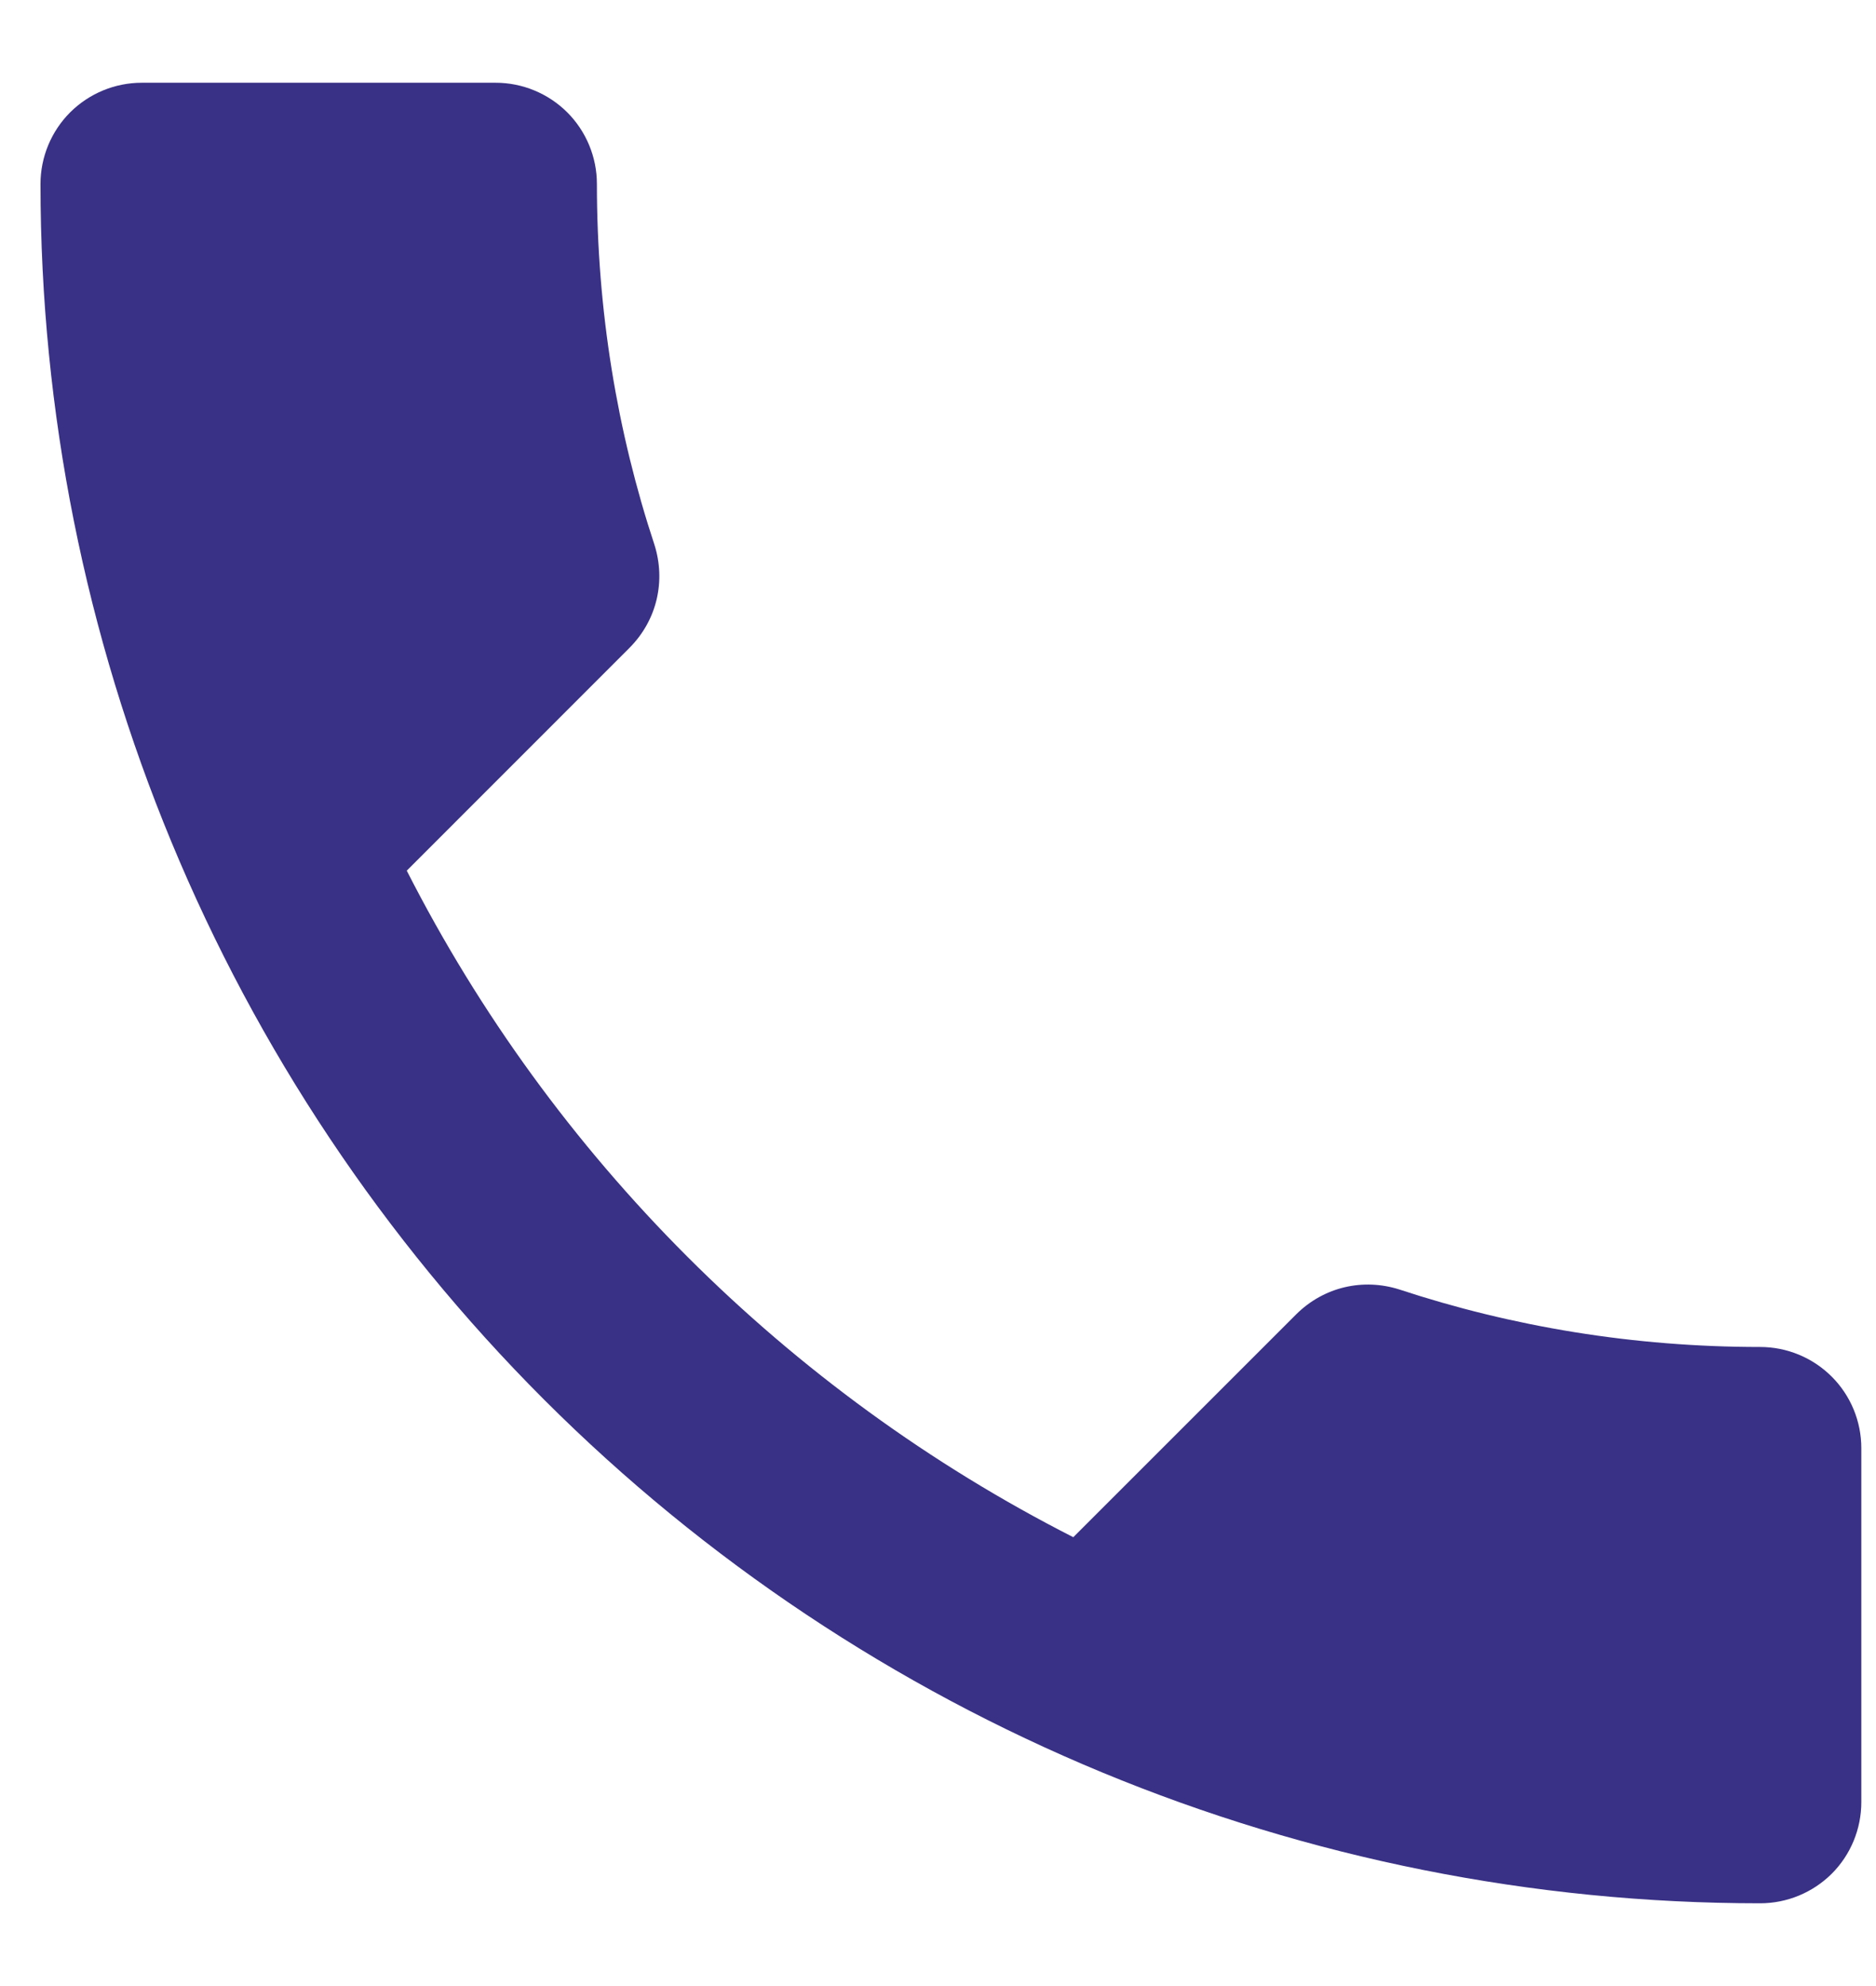 <svg width="17" height="18" viewBox="0 0 17 18" fill="none" xmlns="http://www.w3.org/2000/svg">
<path d="M3.686 7.891C5.006 10.485 7.132 12.612 9.726 13.932L11.743 11.915C12 11.658 12.357 11.585 12.678 11.686C13.705 12.025 14.805 12.208 15.95 12.208C16.194 12.208 16.427 12.305 16.599 12.477C16.771 12.649 16.867 12.882 16.867 13.125V16.333C16.867 16.576 16.771 16.81 16.599 16.982C16.427 17.153 16.194 17.25 15.95 17.25C11.818 17.25 7.854 15.608 4.931 12.686C2.009 9.763 0.367 5.8 0.367 1.667C0.367 1.424 0.464 1.19 0.636 1.018C0.808 0.847 1.041 0.75 1.284 0.75H4.492C4.735 0.75 4.968 0.847 5.14 1.018C5.312 1.19 5.409 1.424 5.409 1.667C5.409 2.812 5.592 3.913 5.931 4.939C6.032 5.26 5.959 5.617 5.702 5.874L3.686 7.891Z" fill="#393185"/>
</svg>
